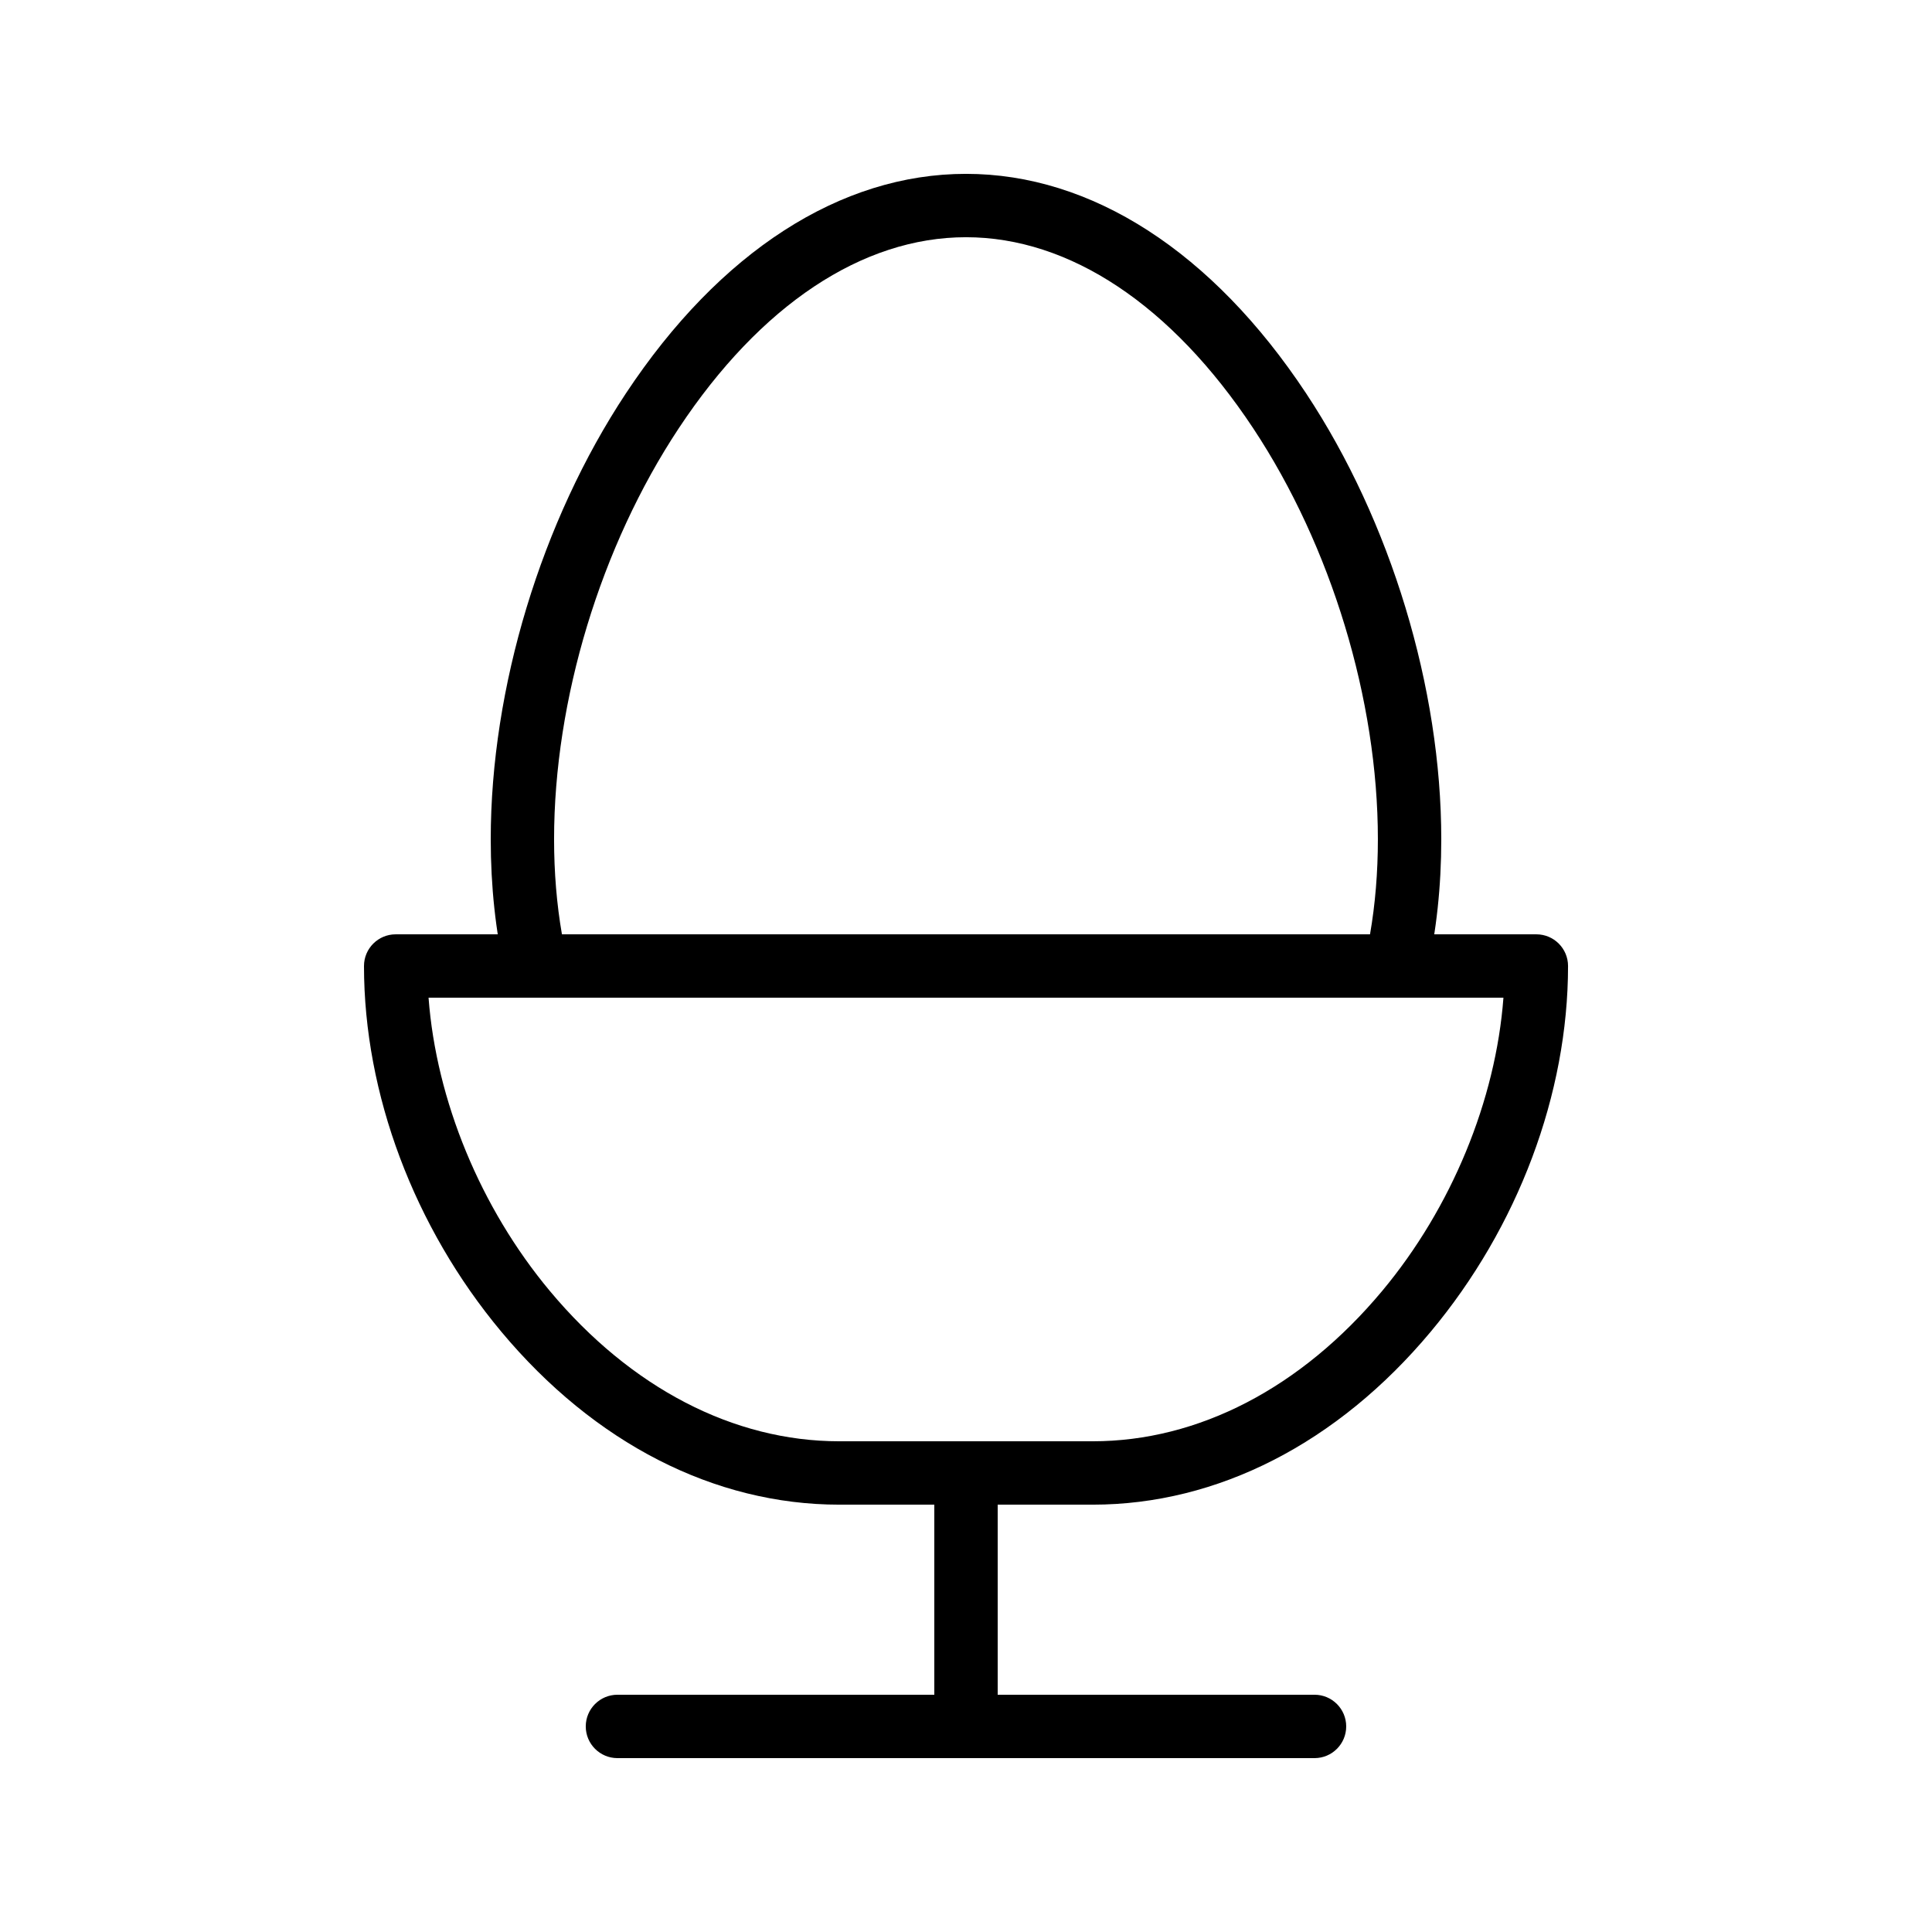 <?xml version="1.0" encoding="UTF-8"?>
<!-- Uploaded to: SVG Repo, www.svgrepo.com, Generator: SVG Repo Mixer Tools -->
<svg fill="#000000" width="800px" height="800px" version="1.1" viewBox="144 144 512 512" xmlns="http://www.w3.org/2000/svg">
 <g>
  <path d="m513.95 408.39h-227.9c-3.914 0-7.309-2.703-8.184-6.519-2.531-11.039-3.816-22.973-3.816-35.465 0-40.109 13.395-84.285 35.828-118.17 24.832-37.508 56.84-58.164 90.125-58.164s65.293 20.656 90.125 58.164c22.434 33.883 35.824 78.059 35.824 118.17 0 12.492-1.285 24.426-3.816 35.465-0.875 3.816-4.269 6.519-8.184 6.519zm-221.03-16.793h214.15c1.383-7.957 2.082-16.402 2.082-25.191 0-36.945-12.352-77.652-33.035-108.9-21.621-32.656-48.656-50.641-76.121-50.641s-54.5 17.984-76.125 50.645c-20.684 31.242-33.035 71.949-33.035 108.89 0 8.789 0.699 17.234 2.082 25.191z"/>
  <path d="m433.59 542.75h-67.176c-33.07 0-64.879-16.281-89.57-45.844-23.121-27.684-36.383-63.004-36.383-96.902 0-4.637 3.758-8.398 8.398-8.398h302.29c4.637 0 8.398 3.758 8.398 8.398 0 33.898-13.262 69.219-36.383 96.902-24.691 29.562-56.5 45.844-89.57 45.844zm-176.02-134.35c2.035 27.168 13.734 55.68 32.16 77.742 21.445 25.676 48.676 39.812 76.68 39.812h67.176c28.008 0 55.238-14.141 76.68-39.812 18.426-22.062 30.125-50.574 32.16-77.742z"/>
  <path d="m400 609.92c-4.637 0-8.398-3.762-8.398-8.398v-67.176c0-4.637 3.758-8.398 8.398-8.398 4.637 0 8.398 3.762 8.398 8.398v67.176c-0.004 4.641-3.762 8.398-8.398 8.398z"/>
  <path d="m492.36 609.92h-184.73c-4.637 0-8.398-3.762-8.398-8.398s3.758-8.398 8.398-8.398h184.73c4.637 0 8.398 3.762 8.398 8.398 0 4.641-3.762 8.398-8.398 8.398z"/>
 </g>
</svg>